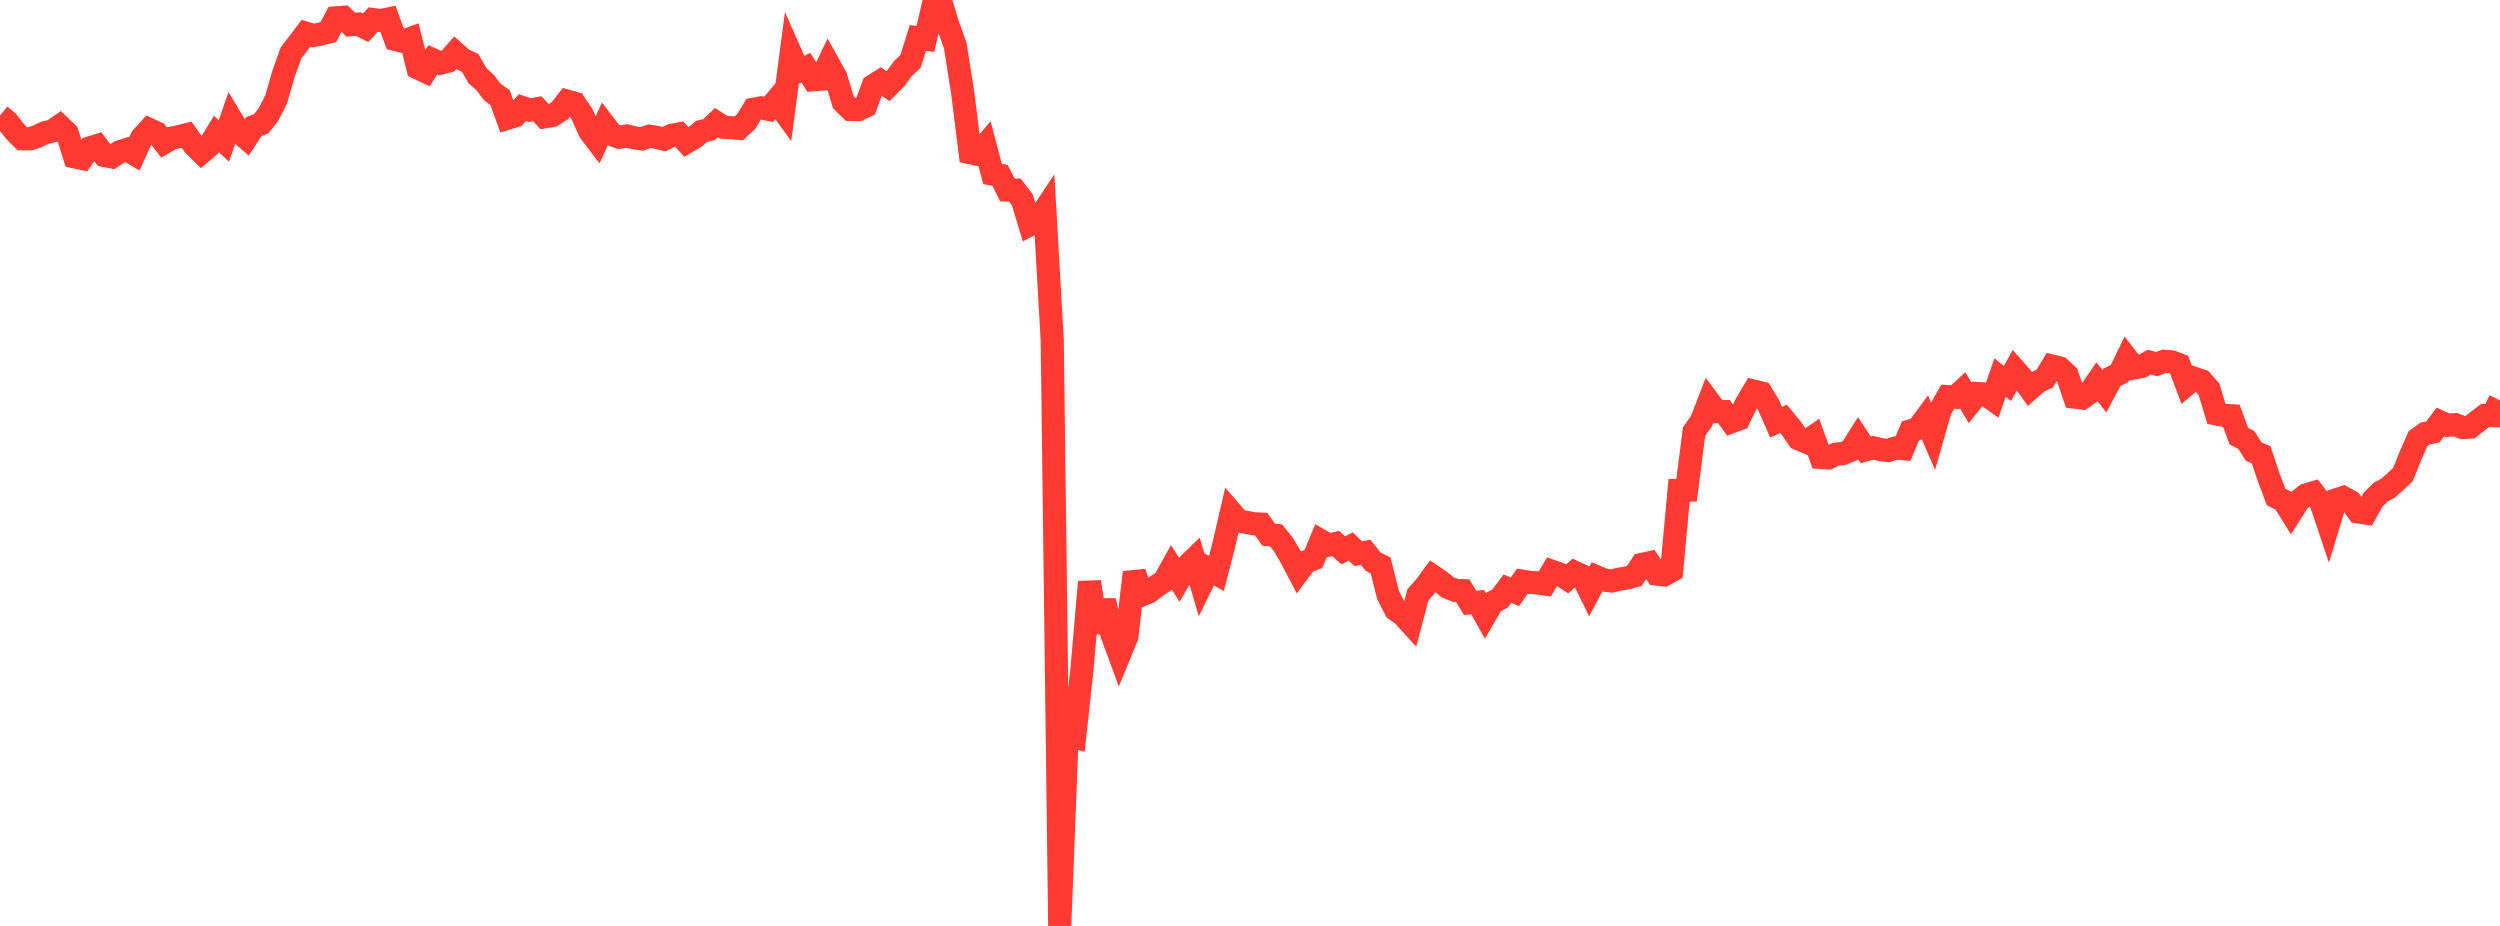 <?xml version="1.0" standalone="no"?>
<!DOCTYPE svg PUBLIC "-//W3C//DTD SVG 1.1//EN" "http://www.w3.org/Graphics/SVG/1.1/DTD/svg11.dtd">

<svg width="135" height="50" viewBox="0 0 135 50" preserveAspectRatio="none" 
  xmlns="http://www.w3.org/2000/svg"
  xmlns:xlink="http://www.w3.org/1999/xlink">


<polyline points="0.0, 6.239 0.403, 6.569 0.806, 7.089 1.209, 7.495 1.612, 7.498 2.015, 7.365 2.418, 7.17 2.821, 7.076 3.224, 6.799 3.627, 7.186 4.03, 8.47 4.433, 8.555 4.836, 7.99 5.239, 7.868 5.642, 8.396 6.045, 8.473 6.448, 8.207 6.851, 8.076 7.254, 8.315 7.657, 7.432 8.06, 6.992 8.463, 7.18 8.866, 7.697 9.269, 7.46 9.672, 7.376 10.075, 7.276 10.478, 7.84 10.881, 8.234 11.284, 7.891 11.687, 7.233 12.09, 7.612 12.493, 6.44 12.896, 7.112 13.299, 7.46 13.701, 6.839 14.104, 6.684 14.507, 6.165 14.91, 5.38 15.313, 3.976 15.716, 2.85 16.119, 2.334 16.522, 1.796 16.925, 1.915 17.328, 1.833 17.731, 1.733 18.134, 0.965 18.537, 0.935 18.94, 1.334 19.343, 1.299 19.746, 1.501 20.149, 1.057 20.552, 1.111 20.955, 1.029 21.358, 2.131 21.761, 2.232 22.164, 2.083 22.567, 3.669 22.97, 3.859 23.373, 3.226 23.776, 3.407 24.179, 3.307 24.582, 2.849 24.985, 3.207 25.388, 3.398 25.791, 4.093 26.194, 4.454 26.597, 4.982 27.0, 5.26 27.403, 6.383 27.806, 6.259 28.209, 5.809 28.612, 5.945 29.015, 5.871 29.418, 6.304 29.821, 6.239 30.224, 5.98 30.627, 5.463 31.03, 5.577 31.433, 6.167 31.836, 7.088 32.239, 7.616 32.642, 6.738 33.045, 7.264 33.448, 7.411 33.851, 7.34 34.254, 7.443 34.657, 7.5 35.06, 7.356 35.463, 7.417 35.866, 7.513 36.269, 7.31 36.672, 7.234 37.075, 7.672 37.478, 7.435 37.881, 7.097 38.284, 7.001 38.687, 6.619 39.09, 6.873 39.493, 6.898 39.896, 6.931 40.299, 6.554 40.701, 5.898 41.104, 5.824 41.507, 5.903 41.91, 5.428 42.313, 5.985 42.716, 2.933 43.119, 3.844 43.522, 3.657 43.925, 4.306 44.328, 4.275 44.731, 3.437 45.134, 4.164 45.537, 5.519 45.94, 5.91 46.343, 5.921 46.746, 5.731 47.149, 4.629 47.552, 4.377 47.955, 4.653 48.358, 4.249 48.761, 3.697 49.164, 3.324 49.567, 2.043 49.97, 2.101 50.373, 0.365 50.776, 0.0 51.179, 1.339 51.582, 2.45 51.985, 5.006 52.388, 8.245 52.791, 8.331 53.194, 7.86 53.597, 9.397 54.0, 9.467 54.403, 10.259 54.806, 10.264 55.209, 10.799 55.612, 12.134 56.015, 11.927 56.418, 11.32 56.821, 18.382 57.224, 50.0 57.627, 39.677 58.03, 39.794 58.433, 36.072 58.836, 31.419 59.239, 34.14 59.642, 32.44 60.045, 34.252 60.448, 35.349 60.851, 34.368 61.254, 30.91 61.657, 32.126 62.06, 31.956 62.463, 31.639 62.866, 31.382 63.269, 30.655 63.672, 31.289 64.075, 30.59 64.478, 30.199 64.881, 31.562 65.284, 30.737 65.687, 30.968 66.09, 29.407 66.493, 27.672 66.896, 28.137 67.299, 28.205 67.701, 28.282 68.104, 28.302 68.507, 28.872 68.91, 28.911 69.313, 29.413 69.716, 30.107 70.119, 30.875 70.522, 30.336 70.925, 30.185 71.328, 29.205 71.731, 29.438 72.134, 29.351 72.537, 29.722 72.94, 29.509 73.343, 29.896 73.746, 29.825 74.149, 30.33 74.552, 30.533 74.955, 32.131 75.358, 32.921 75.761, 33.207 76.164, 33.652 76.567, 32.12 76.97, 31.662 77.373, 31.116 77.776, 31.39 78.179, 31.715 78.582, 31.879 78.985, 31.895 79.388, 32.554 79.791, 32.517 80.194, 33.231 80.597, 32.533 81.0, 32.322 81.403, 31.785 81.806, 31.957 82.209, 31.385 82.612, 31.448 83.015, 31.472 83.418, 31.534 83.821, 30.855 84.224, 30.998 84.627, 31.261 85.03, 30.903 85.433, 31.092 85.836, 31.91 86.239, 31.156 86.642, 31.327 87.045, 31.373 87.448, 31.272 87.851, 31.212 88.254, 31.101 88.657, 30.48 89.06, 30.393 89.463, 31.001 89.866, 31.042 90.269, 30.815 90.672, 26.476 91.075, 26.469 91.478, 23.312 91.881, 22.731 92.284, 21.682 92.687, 22.225 93.09, 22.225 93.493, 22.774 93.896, 22.625 94.299, 21.796 94.701, 21.121 95.104, 21.22 95.507, 21.881 95.91, 22.8 96.313, 22.617 96.716, 23.107 97.119, 23.689 97.522, 23.861 97.925, 23.584 98.328, 24.703 98.731, 24.73 99.134, 24.526 99.537, 24.486 99.94, 24.313 100.343, 23.676 100.746, 24.289 101.149, 24.177 101.552, 24.276 101.955, 24.329 102.358, 24.191 102.761, 24.229 103.164, 23.268 103.567, 23.142 103.97, 22.596 104.373, 23.526 104.776, 22.121 105.179, 21.419 105.582, 21.448 105.985, 21.079 106.388, 21.755 106.791, 21.25 107.194, 21.276 107.597, 21.564 108.0, 20.388 108.403, 20.707 108.806, 19.974 109.209, 20.431 109.612, 20.993 110.015, 20.636 110.418, 20.436 110.821, 19.771 111.224, 19.871 111.627, 20.25 112.03, 21.444 112.433, 21.497 112.836, 21.203 113.239, 20.618 113.642, 21.133 114.045, 20.373 114.448, 20.174 114.851, 19.348 115.254, 19.868 115.657, 19.79 116.06, 19.554 116.463, 19.661 116.866, 19.508 117.269, 19.542 117.672, 19.692 118.075, 20.766 118.478, 20.427 118.881, 20.559 119.284, 21.015 119.687, 22.35 120.09, 22.427 120.493, 22.451 120.896, 23.553 121.299, 23.753 121.701, 24.384 122.104, 24.558 122.507, 25.771 122.91, 26.836 123.313, 27.04 123.716, 27.683 124.119, 27.049 124.522, 26.728 124.925, 26.609 125.328, 27.133 125.731, 28.331 126.134, 27.002 126.537, 26.868 126.94, 27.09 127.343, 27.64 127.746, 27.704 128.149, 26.979 128.552, 26.576 128.955, 26.36 129.358, 25.999 129.761, 25.624 130.164, 24.612 130.567, 23.696 130.97, 23.404 131.373, 23.328 131.776, 22.788 132.179, 22.968 132.582, 22.931 132.985, 23.087 133.388, 23.064 133.791, 22.746 134.194, 22.434 134.597, 22.439 135.0, 21.62" fill="none" stroke="#ff3a33" stroke-width="1.25"/>

</svg>